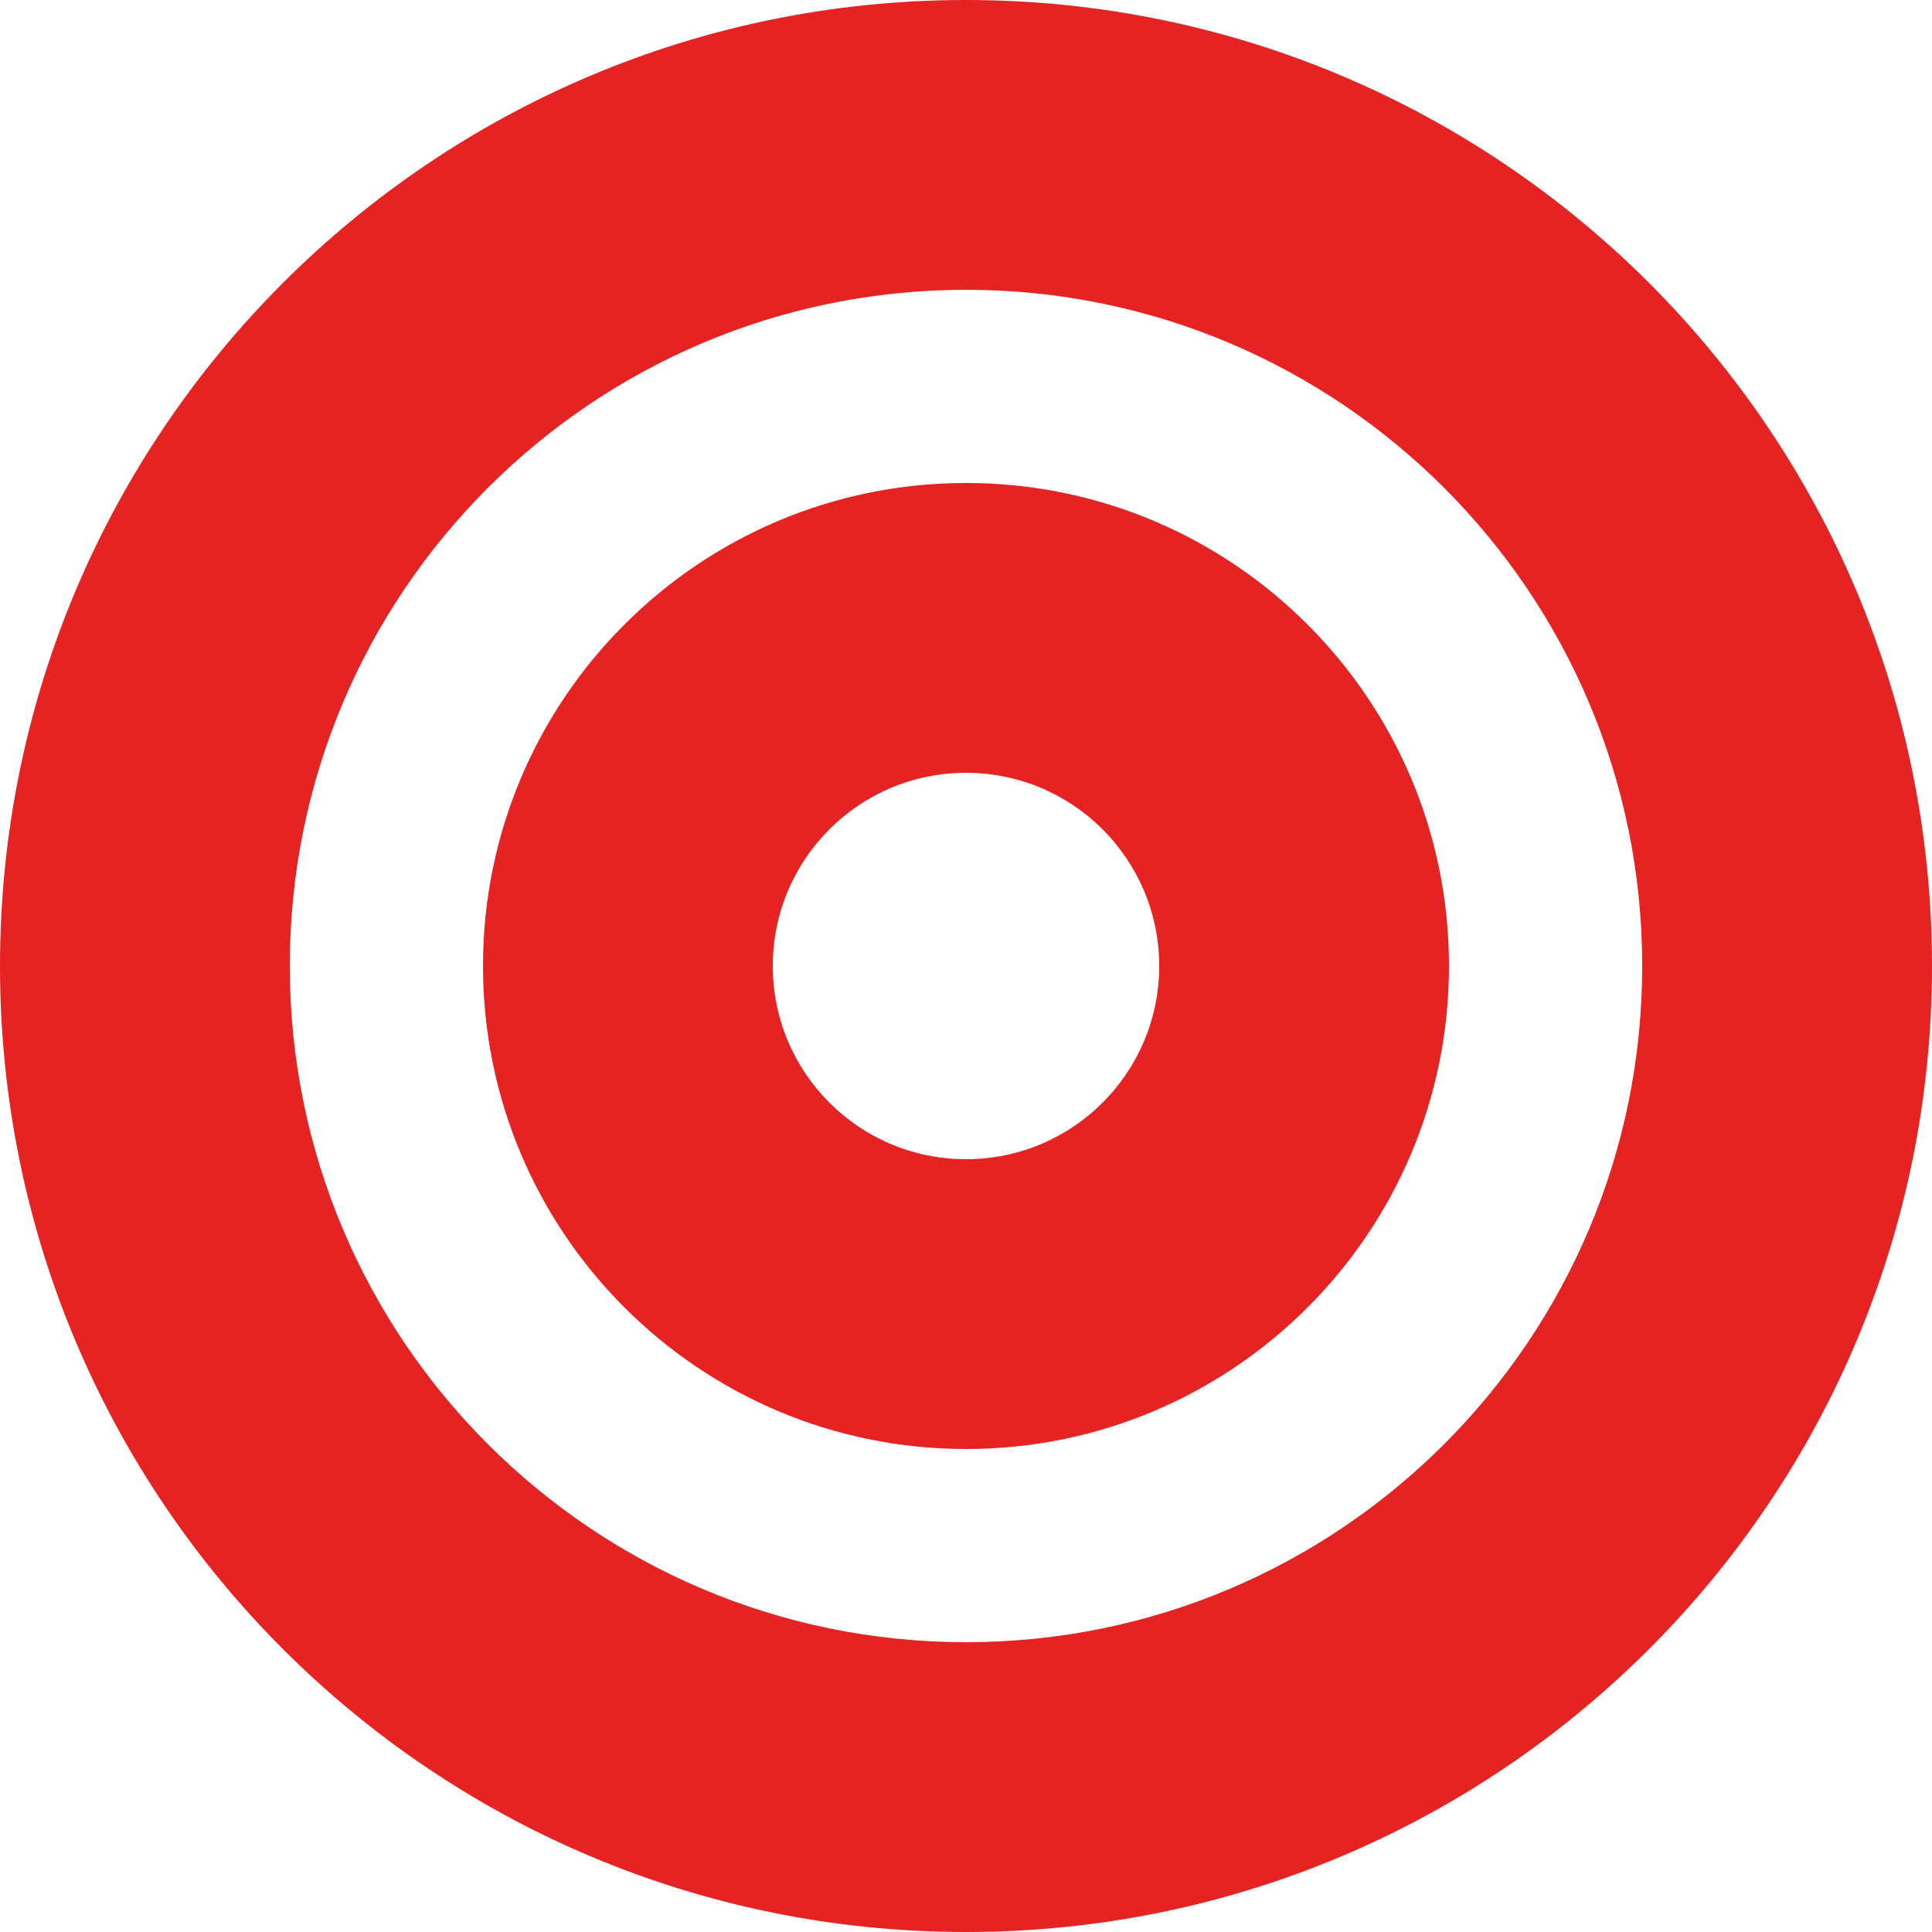 <?xml version="1.0" encoding="UTF-8" standalone="no"?><svg xmlns="http://www.w3.org/2000/svg" xmlns:xlink="http://www.w3.org/1999/xlink" fill="#e62323" height="20" preserveAspectRatio="xMidYMid meet" version="1" viewBox="0.0 0.0 20.0 20.0" width="20" zoomAndPan="magnify"><g id="change1_1"><path d="M230,340 C224.477,340 220,335.523 220,330 C220,324.477 224.477,320 230,320 C235.523,320 240,324.477 240,330 C240,335.523 235.523,340 230,340 Z M230,337 C233.866,337 237,333.866 237,330 C237,326.134 233.866,323 230,323 C226.134,323 223,326.134 223,330 C223,333.866 226.134,337 230,337 Z M230,335 C227.239,335 225,332.761 225,330 C225,327.239 227.239,325 230,325 C232.761,325 235,327.239 235,330 C235,332.761 232.761,335 230,335 Z M230,332 C231.105,332 232,331.105 232,330 C232,328.895 231.105,328 230,328 C228.895,328 228,328.895 228,330 C228,331.105 228.895,332 230,332 Z" fill-rule="evenodd" transform="translate(-220 -320)"/></g></svg>